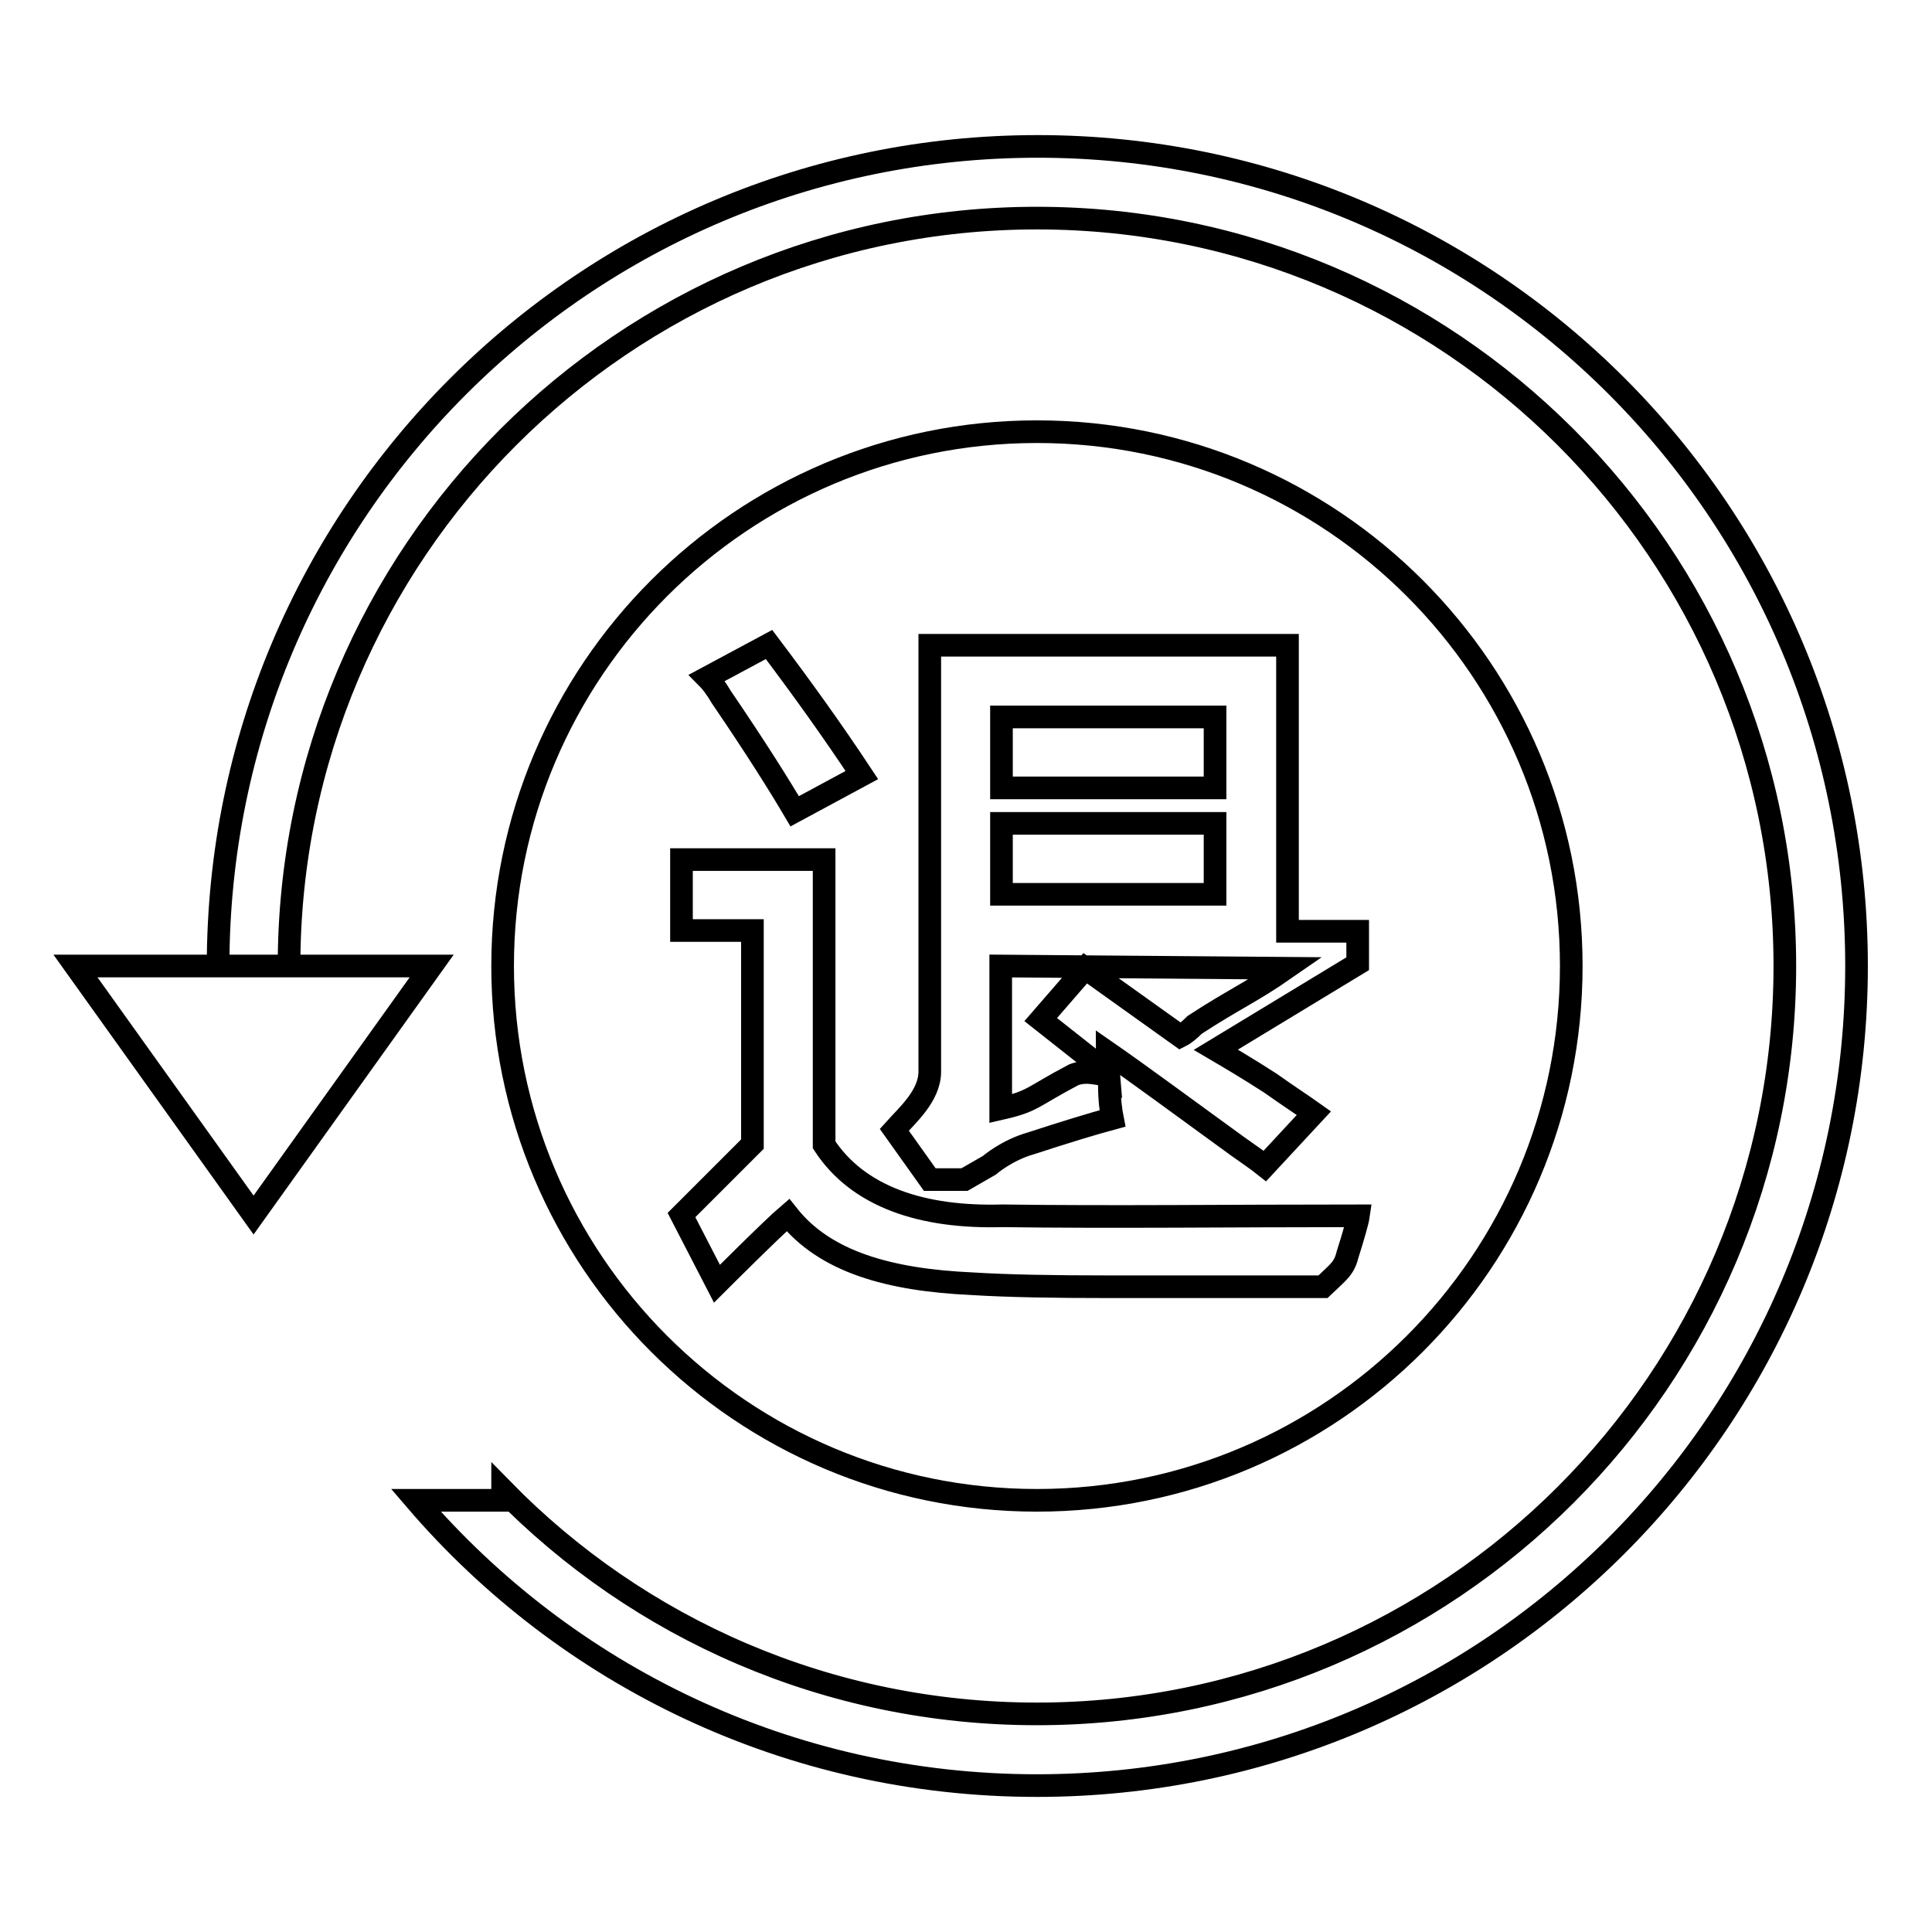 <?xml version="1.0" encoding="utf-8"?>
<!-- Svg Vector Icons : http://www.onlinewebfonts.com/icon -->
<!DOCTYPE svg PUBLIC "-//W3C//DTD SVG 1.1//EN" "http://www.w3.org/Graphics/SVG/1.1/DTD/svg11.dtd">
<svg version="1.1" xmlns="http://www.w3.org/2000/svg" xmlns:xlink="http://www.w3.org/1999/xlink" x="0px" y="0px" viewBox="0 0 256 256" enable-background="new 0 0 256 256" xml:space="preserve">
<g><g><path stroke-width="3" fill-opacity="0" stroke="#000000"  d="M146.9,142.2c-0.1-1.2-0.2-2.1-0.2-2.8c3.9,2.7,9.6,6.9,17.3,12.5c1.4,1,2.6,1.8,3.6,2.6l6.5-7c-1.4-1-3.4-2.3-5.8-4c-3.1-2-5.5-3.4-7.2-4.4l18.8-11.4v-4.3h-9.3V85.5h-47.4V142c0,3.2-3,5.8-4.7,7.7l4.7,6.6h4.6l3.3-1.9c0,0,2.3-2,5.5-2.9c4.6-1.5,8.2-2.6,10.8-3.3c-0.2-1-0.4-2.5-0.4-4.4c0-0.5-0.1-0.9-0.2-1.4c-1,0.1-2.6-0.7-4.5,0c-5.7,3-5.3,3.5-9.7,4.5V128l37.8,0.3c-4.6,3.2-6.9,4.1-12.1,7.5c-0.7,0.7-1.3,1.2-1.9,1.5l-12.6-9l-5.9,6.8L146.9,142.2L146.9,142.2z M28.9,128c0-60,48.6-108.6,108.6-108.6S246,68,246,128c0,60-48.6,108.6-108.6,108.6c-32.9,0-62.4-14.6-82.3-37.8h11.5v-1.4c18,18.4,43.1,29.7,70.8,29.7c54.7,0,99.1-44.4,99.1-99.1c0-54.7-44.4-99.1-99.1-99.1c-54.7,0-99.1,44.4-99.1,99.1H28.9L28.9,128z M33.6,161l23.6-33H10L33.6,161z M137.4,198.8c39.1,0,70.8-31.7,70.8-70.8c0-39.1-31.7-70.8-70.8-70.8c-39.1,0-70.8,31.7-70.8,70.8C66.6,167.1,98.3,198.8,137.4,198.8z M114.2,102.7l-8.9,4.8c-2-3.4-5.2-8.5-9.7-15.1c-0.7-1.2-1.4-2.1-1.9-2.6l8.2-4.4C106.2,91.1,110.3,96.8,114.2,102.7z M104.4,161c-2,1.7-9.4,9.1-9.4,9.1l-4.7-9.1l4.7-4.7c0,0,3.7-3.7,4.7-4.7v-28.3h-9.4v-9.4h18.9v37.8c4.5,6.9,13,9.7,23.6,9.4c14.4,0.2,30,0,47.2,0c-0.1,0.7-0.7,2.8-1.4,5c-0.5,2-1.1,2.3-3.3,4.4l-28.3,0c-7.4,0-13.4-0.1-18.2-0.4C117.8,169.6,109.3,167.2,104.4,161z M161,109.1v9.4h-28.3v-9.4H161z M161,95v9.4h-28.3V95H161z"/></g></g>
</svg>